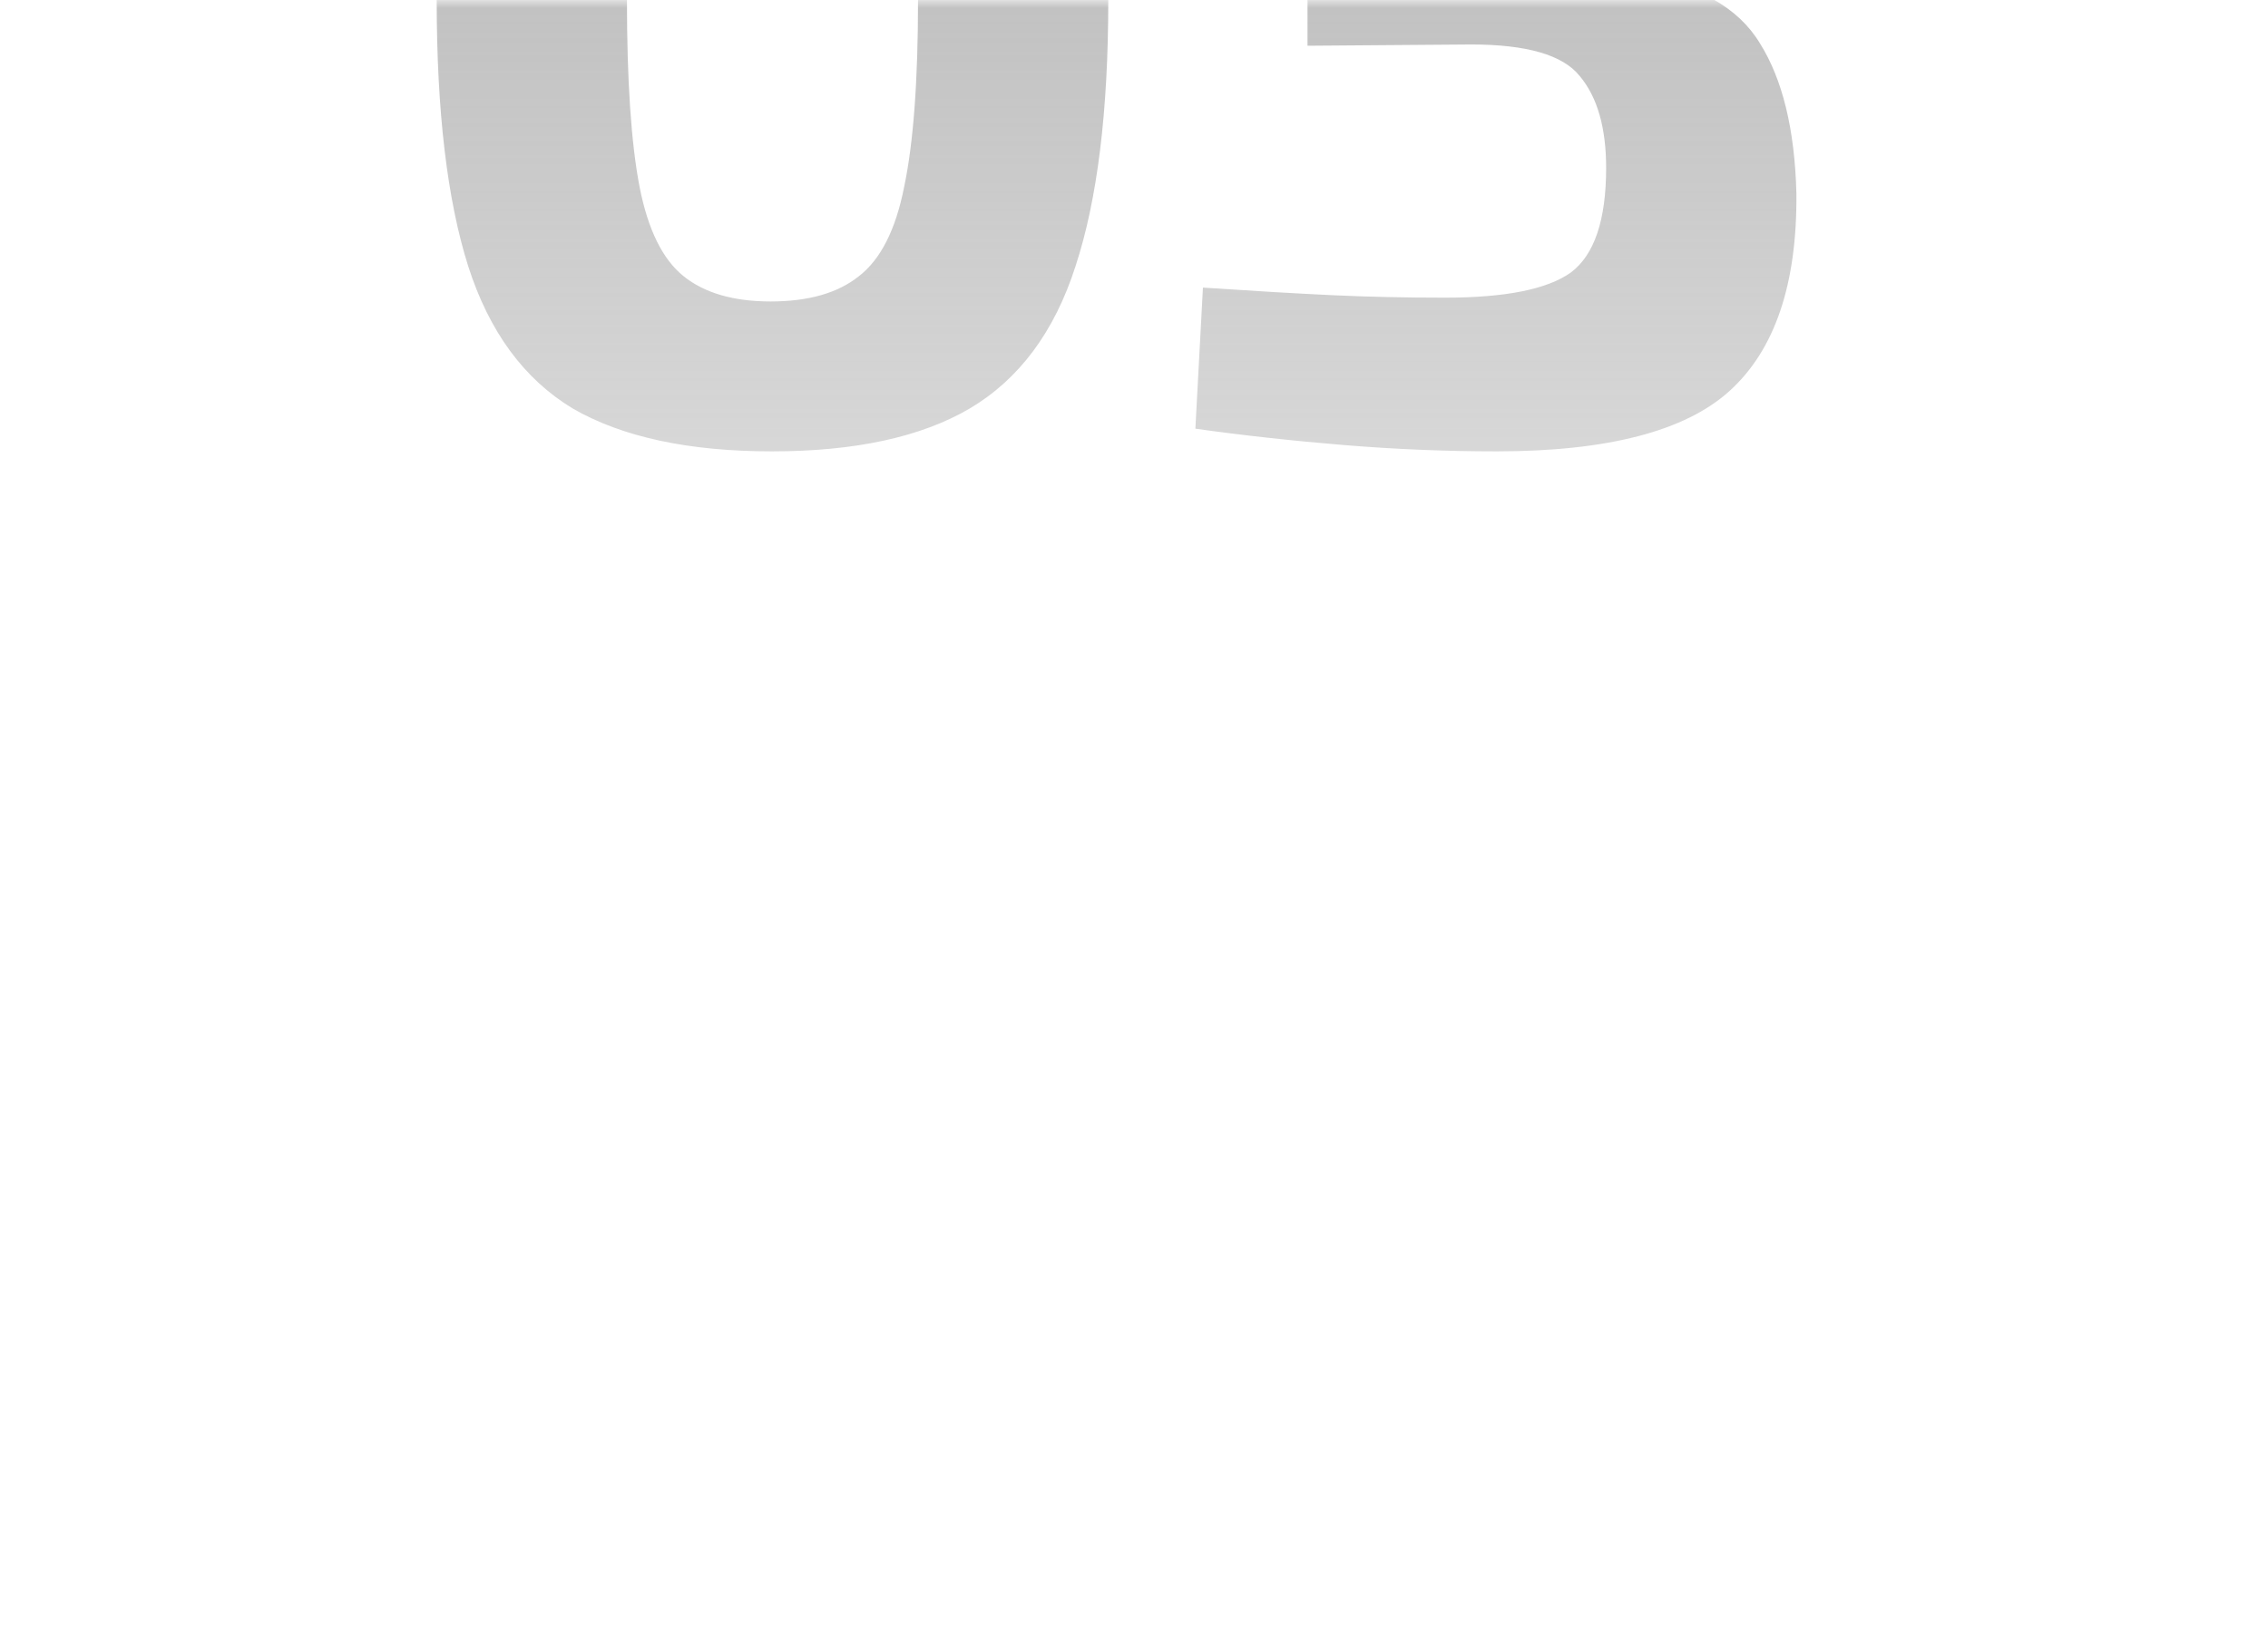 <?xml version="1.0" encoding="UTF-8"?> <svg xmlns="http://www.w3.org/2000/svg" width="144" height="104" viewBox="0 0 144 104" fill="none"> <mask id="mask0" mask-type="alpha" maskUnits="userSpaceOnUse" x="0" y="0" width="144" height="104"> <rect width="144" height="103.935" rx="10" fill="#C4C4C4"></rect> </mask> <g mask="url(#mask0)"> <path d="M49.007 -28.695C54.287 -28.695 58.473 -27.762 61.567 -25.895C64.713 -24.028 66.953 -20.988 68.287 -16.775C69.673 -12.615 70.367 -7.015 70.367 0.025C70.367 7.065 69.673 12.692 68.287 16.905C66.953 21.065 64.713 24.078 61.567 25.945C58.473 27.758 54.287 28.665 49.007 28.665C43.727 28.665 39.513 27.758 36.367 25.945C33.273 24.078 31.06 21.065 29.727 16.905C28.393 12.692 27.727 7.065 27.727 0.025C27.727 -7.015 28.393 -12.615 29.727 -16.775C31.06 -20.988 33.273 -24.028 36.367 -25.895C39.513 -27.762 43.727 -28.695 49.007 -28.695ZM48.927 -19.175C46.58 -19.175 44.74 -18.615 43.407 -17.495C42.073 -16.428 41.14 -14.508 40.607 -11.735C40.073 -9.015 39.807 -5.095 39.807 0.025C39.807 5.145 40.073 9.092 40.607 11.865C41.14 14.585 42.073 16.478 43.407 17.545C44.74 18.612 46.58 19.145 48.927 19.145C51.327 19.145 53.193 18.612 54.527 17.545C55.913 16.478 56.873 14.585 57.407 11.865C57.993 9.092 58.287 5.145 58.287 0.025C58.287 -5.095 57.993 -9.015 57.407 -11.735C56.873 -14.508 55.913 -16.428 54.527 -17.495C53.193 -18.615 51.327 -19.175 48.927 -19.175ZM94.457 -28.695C98.831 -28.695 102.324 -28.295 104.937 -27.495C107.604 -26.695 109.524 -25.362 110.697 -23.495C111.924 -21.628 112.537 -19.068 112.537 -15.815C112.537 -11.975 111.951 -8.828 110.777 -6.375C109.657 -3.975 107.391 -2.482 103.977 -1.895V-1.575C107.764 -0.988 110.351 0.452 111.737 2.745C113.177 5.038 113.951 8.212 114.057 12.265C114.111 18.025 112.697 22.212 109.817 24.825C106.991 27.385 102.057 28.665 95.017 28.665C91.817 28.665 88.591 28.532 85.337 28.265C82.084 27.998 78.937 27.652 75.897 27.225L76.377 18.265C79.577 18.478 82.297 18.638 84.537 18.745C86.831 18.852 89.231 18.905 91.737 18.905C95.577 18.905 98.244 18.372 99.737 17.305C101.231 16.185 101.977 13.972 101.977 10.665C101.977 8.105 101.417 6.158 100.297 4.825C99.231 3.492 96.937 2.825 93.417 2.825L83.017 2.905V-5.095H93.417C95.764 -5.095 97.471 -5.415 98.537 -6.055C99.657 -6.748 100.351 -7.655 100.617 -8.775C100.937 -9.948 101.097 -11.228 101.097 -12.615C101.097 -14.375 100.831 -15.708 100.297 -16.615C99.764 -17.522 98.857 -18.135 97.577 -18.455C96.351 -18.775 94.617 -18.935 92.377 -18.935C89.604 -18.935 86.911 -18.908 84.297 -18.855C81.737 -18.802 79.471 -18.722 77.497 -18.615L77.017 -27.175C82.884 -28.188 88.697 -28.695 94.457 -28.695Z" fill="url(#paint0_linear)"></path> </g> <defs> <linearGradient id="paint0_linear" x1="88.284" y1="-32.375" x2="88.284" y2="81.783" gradientUnits="userSpaceOnUse"> <stop stop-color="#8D8D8D"></stop> <stop offset="0" stop-color="#8D8D8D" stop-opacity="0.75"></stop> <stop offset="1" stop-color="#8D8D8D" stop-opacity="0"></stop> </linearGradient> </defs> </svg> 
